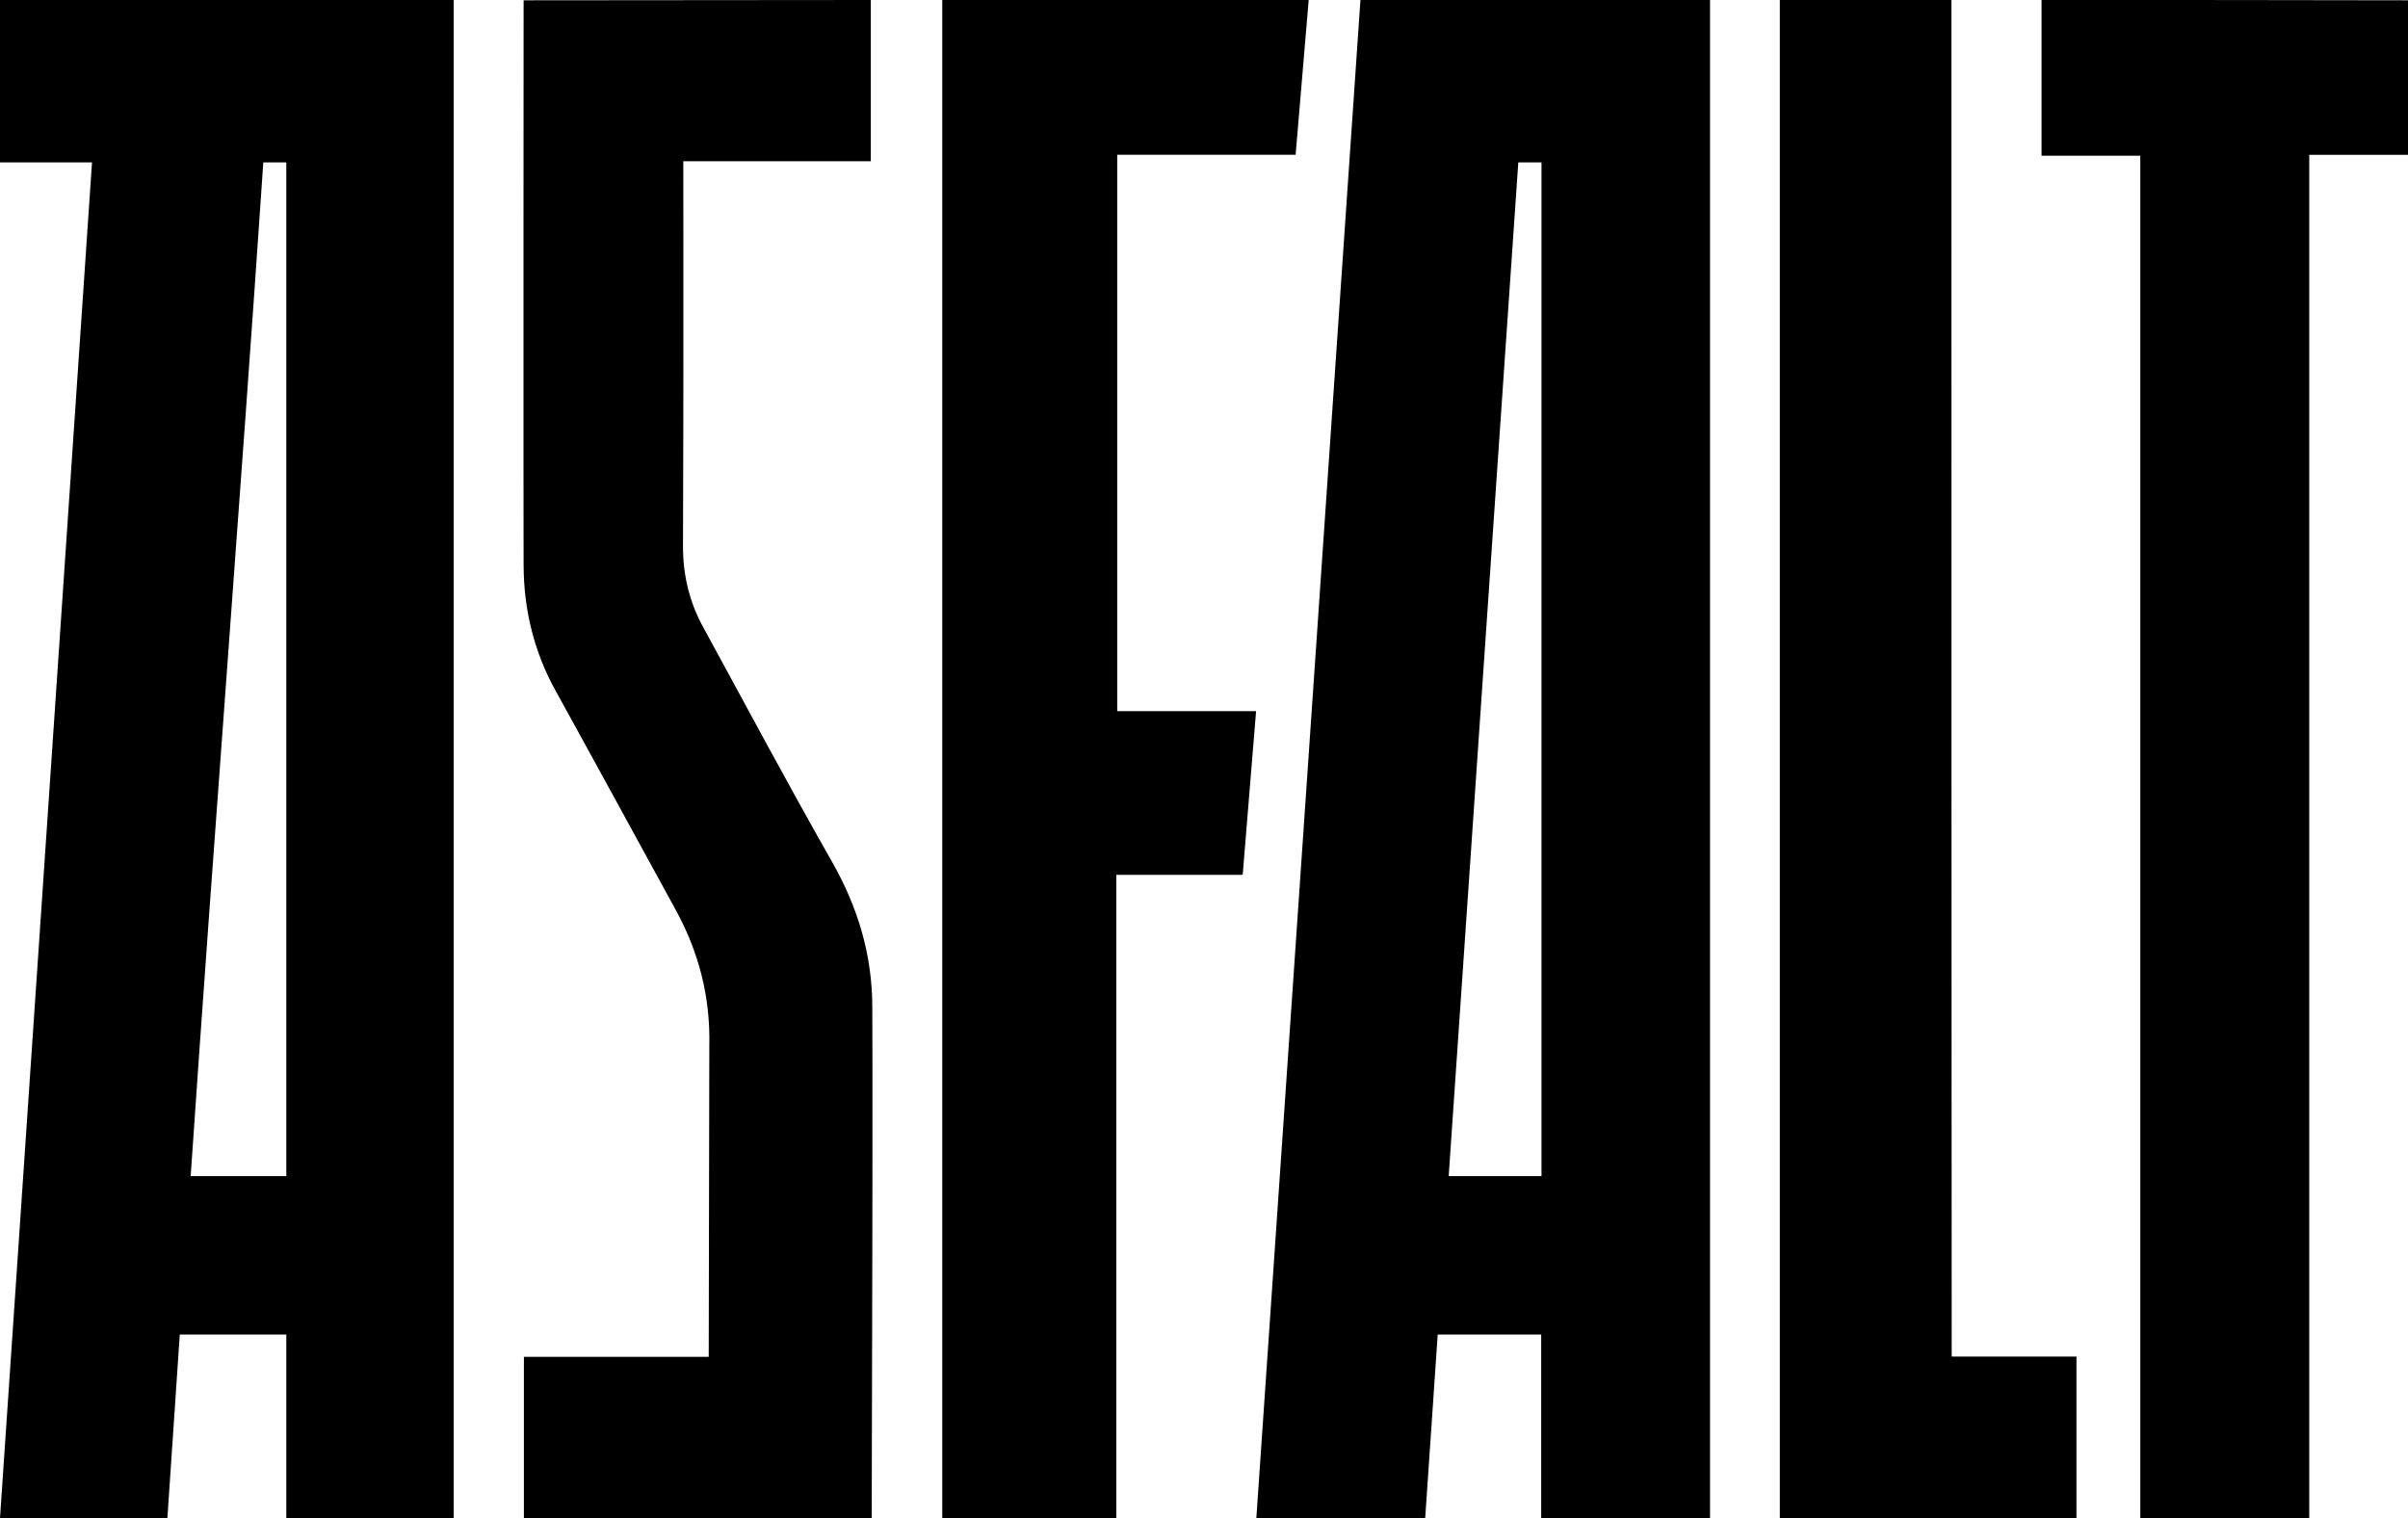 <?xml version="1.0" encoding="UTF-8"?>
<svg width="138px" height="87px" viewBox="0 0 138 87" version="1.1" xmlns="http://www.w3.org/2000/svg" xmlns:xlink="http://www.w3.org/1999/xlink">
    <title>Combined Shape</title>
    <g id="Page-1" stroke="none" stroke-width="1" fill="none" fill-rule="evenodd">
        <g id="OBIBOK-MALE" transform="translate(-96, -10645)" fill="#000000" fill-rule="nonzero">
            <path d="M171,10645 L170.251,10653.87 L160.027,10653.87 L160.027,10653.87 L160.027,10685.757 L160.027,10685.757 L167.985,10685.757 L167.218,10695.135 L159.974,10695.135 L159.974,10695.135 L159.974,10732 L159.974,10732 L150,10732 L150,10732 L150,10645 L150,10645 L171,10645 Z M145.905,10645 L145.905,10654.24 L135.159,10654.24 L135.159,10654.24 L135.16,10655.057 C135.16,10655.105 135.16,10655.155 135.16,10655.207 L135.161,10656.119 C135.161,10656.189 135.161,10656.26 135.161,10656.333 L135.162,10657.535 C135.162,10657.623 135.162,10657.711 135.162,10657.801 L135.163,10659.551 C135.163,10659.655 135.163,10659.76 135.163,10659.866 L135.163,10665.117 C135.163,10665.24 135.163,10665.365 135.163,10665.489 L135.162,10666.988 C135.162,10667.113 135.162,10667.238 135.162,10667.363 L135.161,10668.113 C135.161,10668.238 135.161,10668.363 135.161,10668.487 L135.16,10669.231 C135.157,10671.825 135.151,10674.293 135.142,10676.192 C135.125,10677.892 135.485,10679.453 136.29,10680.926 C138.741,10685.414 141.158,10689.955 143.694,10694.409 C145.168,10697.004 145.99,10699.739 145.99,10702.719 C145.995,10703.608 145.998,10704.776 145.999,10706.134 L145.999,10710.686 C145.999,10710.813 145.999,10710.94 145.999,10711.068 L145.998,10711.842 C145.998,10711.971 145.998,10712.102 145.998,10712.233 L145.997,10713.022 C145.996,10713.949 145.995,10714.892 145.993,10715.838 L145.992,10716.65 C145.982,10722.737 145.965,10728.78 145.959,10731.055 L145.958,10731.335 C145.958,10731.378 145.958,10731.419 145.958,10731.458 L145.957,10731.668 C145.957,10731.699 145.957,10731.728 145.957,10731.755 L145.956,10732 L126.025,10732 L126.025,10722.76 L136.616,10722.76 L136.65,10704.981 C136.719,10702.123 136.05,10699.564 134.714,10697.126 C132.417,10692.936 130.138,10688.746 127.824,10684.555 C126.607,10682.346 126.025,10679.961 126.008,10677.454 C126.007,10676.988 126.006,10676.461 126.005,10675.882 L126.004,10675.287 C126.004,10675.185 126.004,10675.081 126.004,10674.977 L126.003,10674.333 C126.003,10674.223 126.003,10674.112 126.003,10673.999 L126.002,10672.958 C126.002,10672.839 126.002,10672.719 126.002,10672.598 L126.001,10671.098 C126.001,10670.969 126.001,10670.84 126.001,10670.71 L126.001,10659.184 C126.001,10659.04 126.001,10658.896 126.001,10658.753 L126.002,10656.216 C126.002,10656.078 126.002,10655.941 126.002,10655.804 L126.003,10653.808 C126.003,10653.679 126.003,10653.551 126.003,10653.423 L126.004,10651.583 C126.004,10651.466 126.004,10651.349 126.004,10651.234 L126.005,10649.594 C126.005,10649.492 126.005,10649.39 126.005,10649.29 L126.006,10647.645 C126.006,10647.563 126.006,10647.483 126.006,10647.404 L126.007,10646.011 C126.007,10645.958 126.007,10645.907 126.007,10645.858 L126.008,10645.017 L145.905,10645 Z M213,10645 C220,10645 226.983,10645 234,10645.017 L234,10645.017 L234,10653.872 L234,10653.872 L228.341,10653.872 L228.341,10653.872 L228.341,10732 L228.341,10732 L218.659,10732 L218.659,10732 L218.659,10653.924 L218.659,10653.924 L213,10653.924 L213,10653.924 Z M207.833,10645 L207.833,10657.855 C207.833,10679.387 207.836,10701.381 207.85,10722.742 L207.85,10722.742 L215,10722.742 L215,10722.742 L215,10732 L215,10732 L198,10732 L198,10732 L198,10645 L198,10645 L207.833,10645 L207.833,10645 Z M194,10645 L194,10732 L194,10732 L184.324,10732 L184.324,10721.482 L178.393,10721.482 C178.148,10725.006 177.921,10728.512 177.676,10732 L177.676,10732 L168,10732 L173.966,10645 L173.966,10645 L194,10645 L194,10645 Z M122,10645 L122,10732 L112.408,10732 L112.408,10721.482 L106.303,10721.482 C106.06,10725.006 105.835,10728.512 105.592,10732 L105.592,10732 L96,10732 L101.273,10654.308 L96,10654.308 L96,10645 L96,10645 L122,10645 Z M184.342,10654.308 L183.012,10654.308 C181.682,10673.521 180.353,10693.084 179.023,10712.402 L179.023,10712.402 L184.342,10712.402 L184.342,10654.308 L184.342,10654.308 Z M112.408,10654.308 L111.09,10654.308 C109.789,10673.521 108.245,10693.084 106.927,10712.402 L106.927,10712.402 L112.408,10712.402 L112.408,10654.308 L112.408,10654.308 Z" id="Combined-Shape"></path>
        </g>
    </g>
</svg>